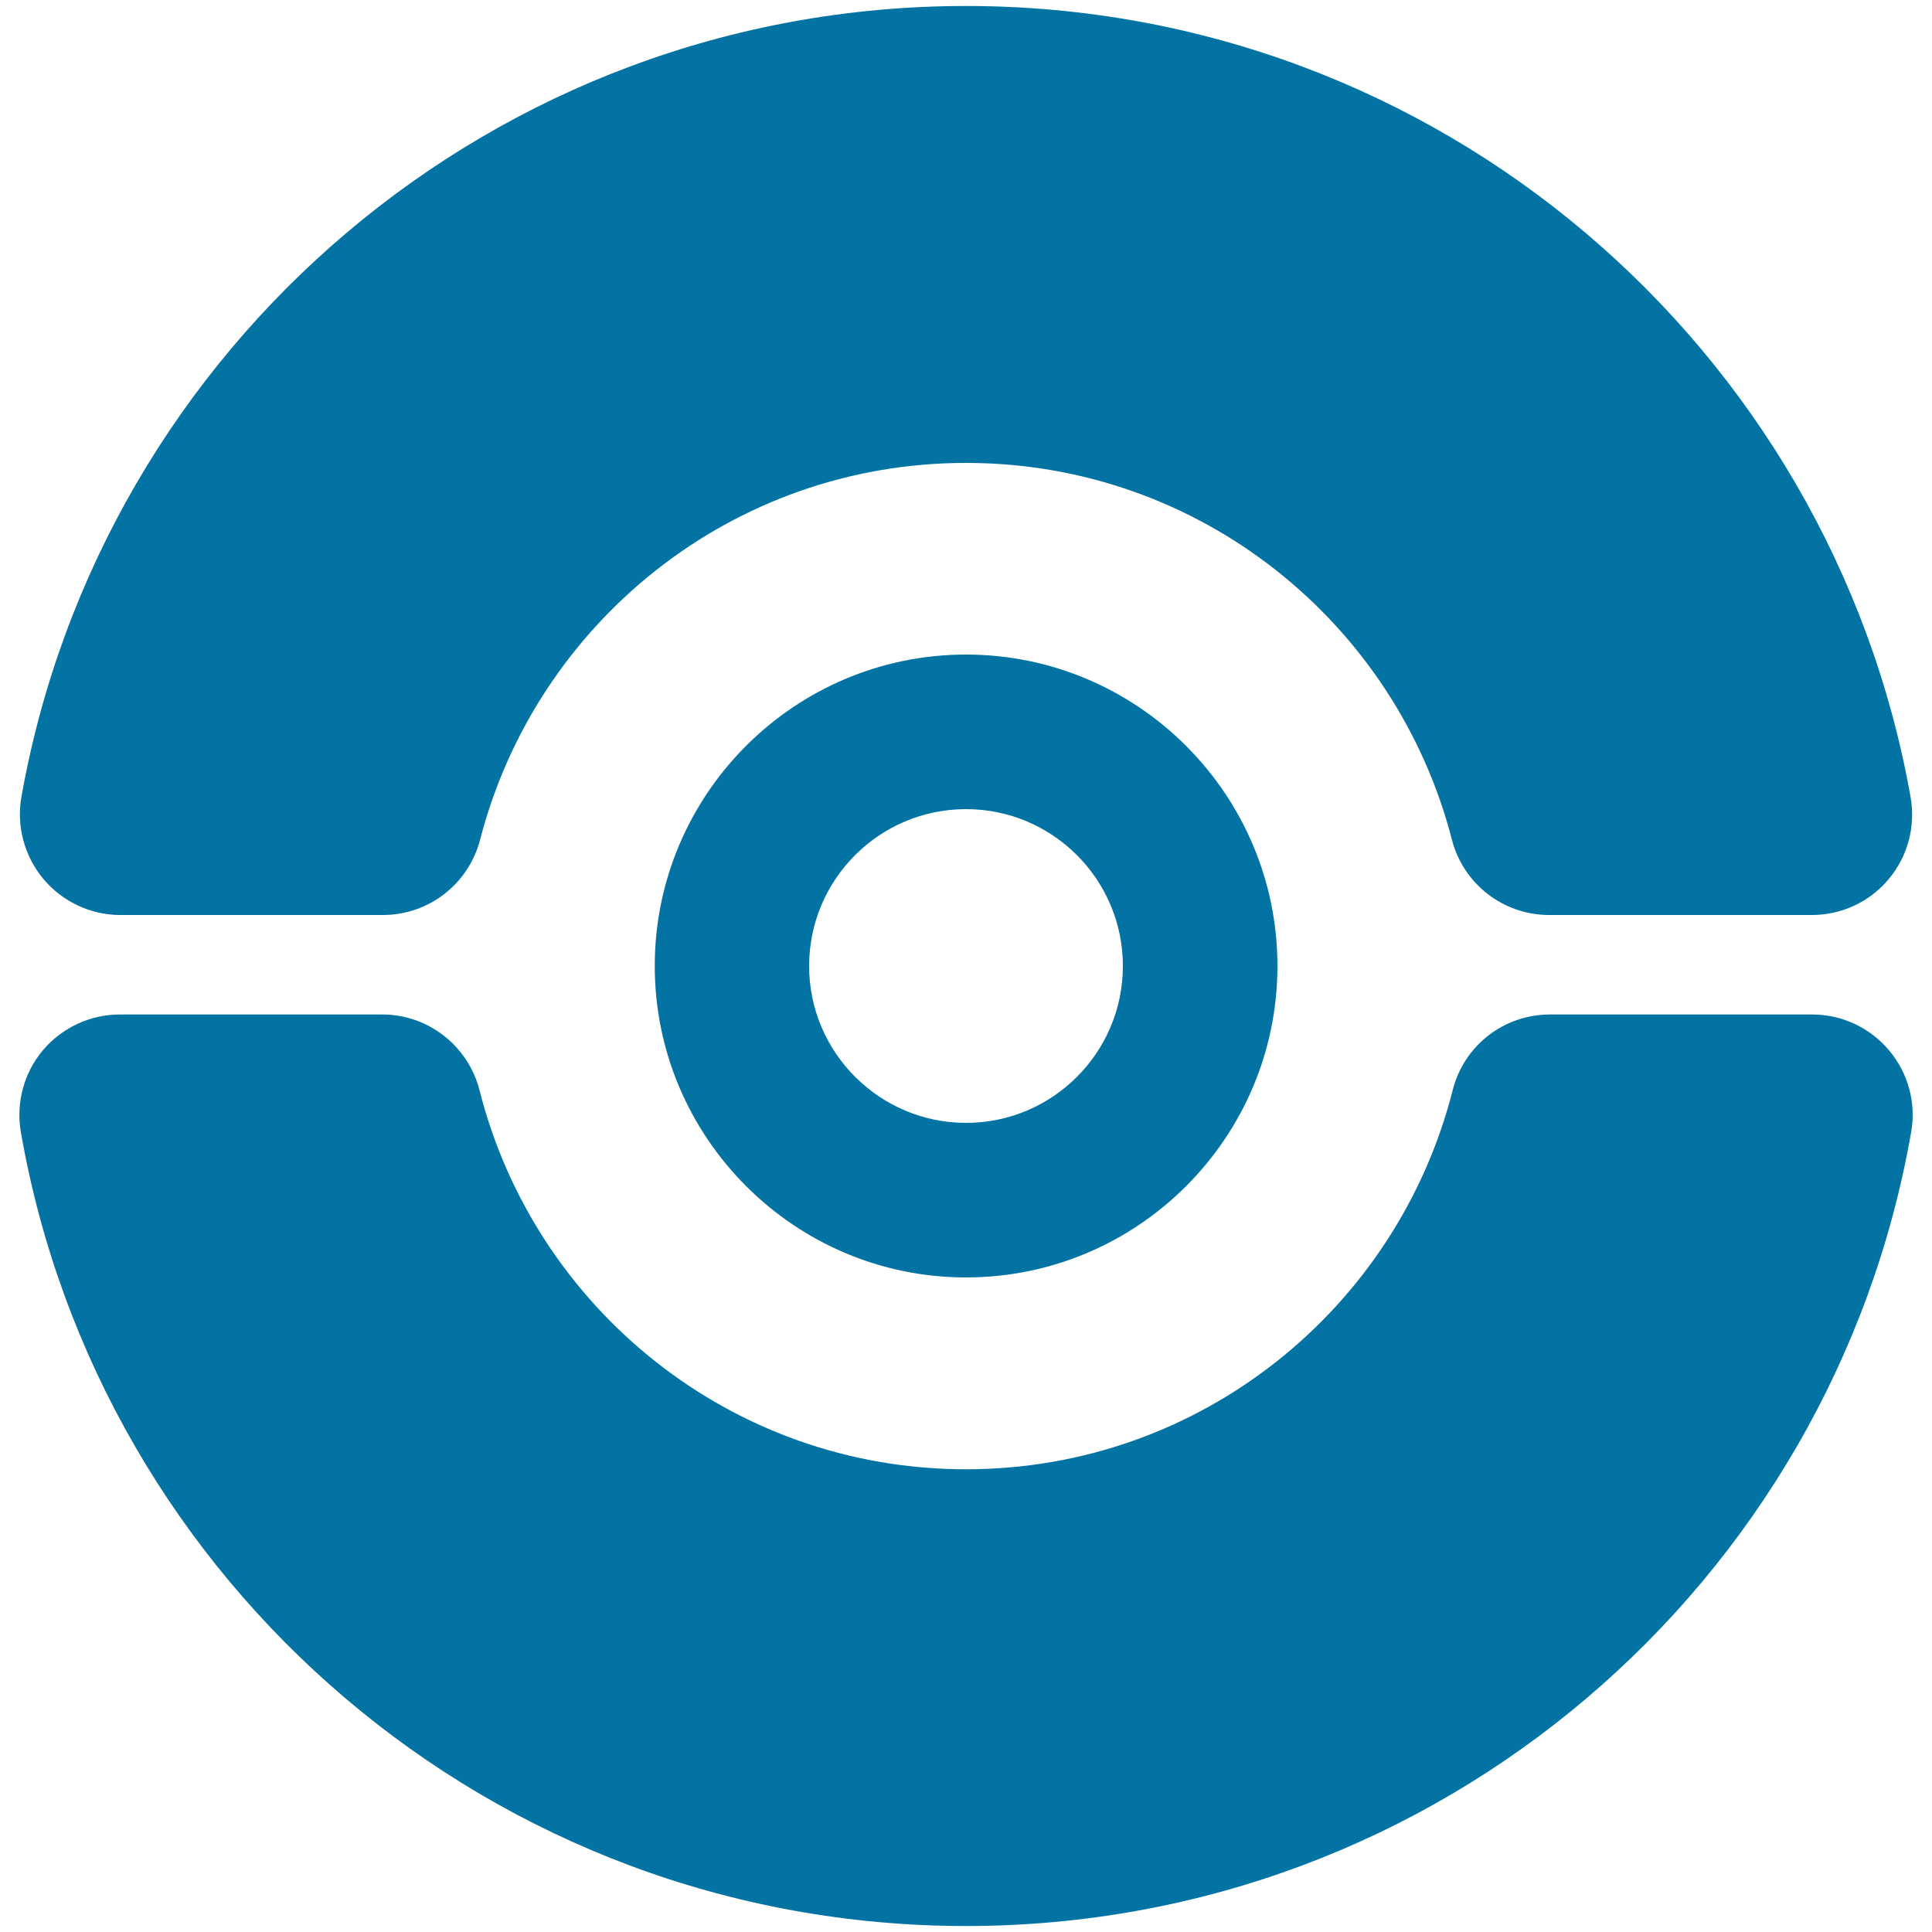 <svg xmlns="http://www.w3.org/2000/svg" viewBox="0 0 1000 1000" style="fill:#0273a2">
<title>Pokemon Ball SVG icon</title>
<g><g><path d="M977.8,543.7c-9.9-11.8-24.4-18.6-39.8-18.6H802.2c-23.8,0-44.5,16.1-50.3,39.2C723.3,677,621.6,760.5,500,760.5c-121.6,0-223.3-83.5-251.8-196.2c-5.9-23-26.6-39.2-50.3-39.2H62c-15.3,0-29.9,6.8-39.8,18.5c-9.9,11.8-14,27.3-11.4,42.4C51.5,819.5,254.9,996.9,500,996.9c245.1,0,448.5-177.5,489.2-410.9C991.9,571,987.7,555.4,977.8,543.7z"/><path d="M62.2,473.6h136c23.7,0,44.3-16,50.3-39c29-112.1,130.3-195,251.5-195c121.2,0,222.6,82.9,251.5,195c5.9,22.9,26.6,39,50.3,39h136c15.4,0,30-6.8,39.8-18.6c9.9-11.8,14-27.4,11.3-42.5C947.6,179.8,744.6,3.1,500,3.1C255.5,3.1,52.4,179.8,11.1,412.4c-2.7,15.1,1.5,30.7,11.3,42.5C32.3,466.7,46.9,473.6,62.2,473.6z"/><path d="M338.9,500c0,88.8,72.3,161.2,161.1,161.2c88.9,0,161.2-72.3,161.2-161.2c0-88.8-72.3-161.2-161.2-161.2C411.2,338.8,338.9,411.1,338.9,500z M581.2,500c0,44.8-36.4,81.2-81.2,81.2c-44.7,0-81.2-36.4-81.2-81.2c0-44.8,36.4-81.2,81.2-81.2C544.8,418.8,581.2,455.2,581.2,500z"/></g></g>
</svg>